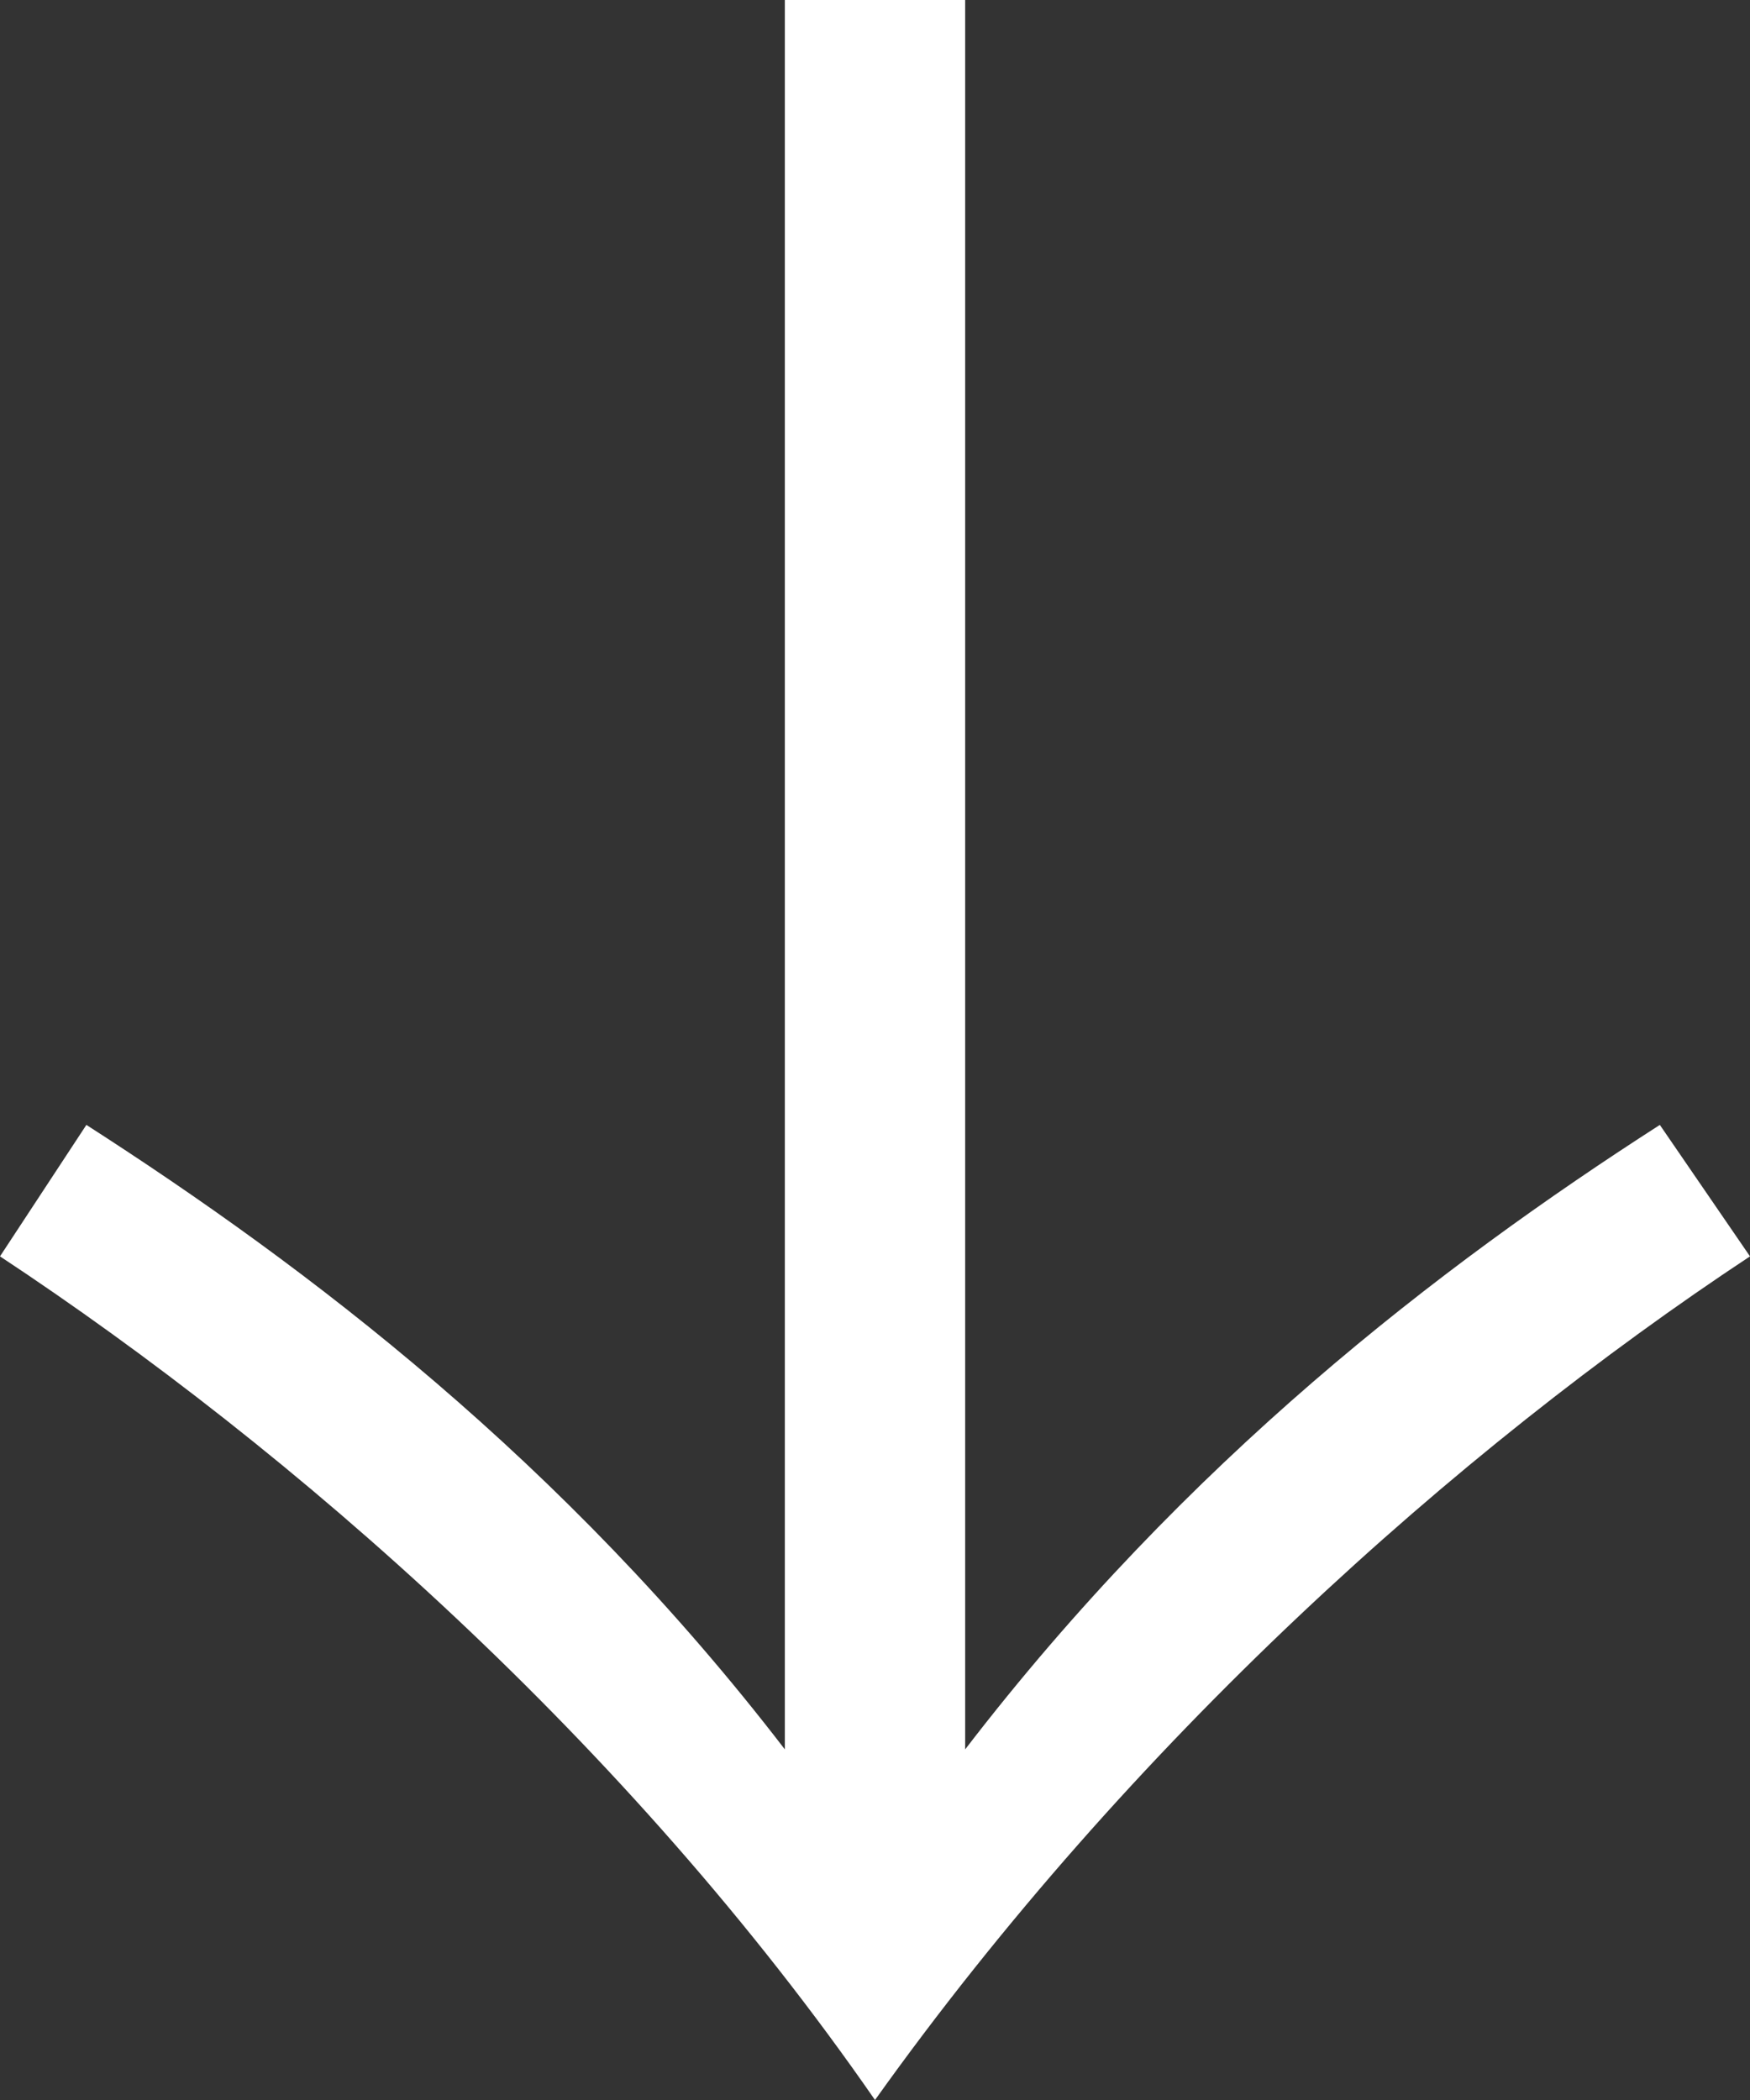 <svg width="25" height="30" viewBox="0 0 25 30" fill="none" xmlns="http://www.w3.org/2000/svg">
<rect x="0" y="0" width="25" height="30" fill="#333333" stroke="none"/>
<path d="M23.712 16.07L25 17.948C20.815 20.713 16.148 24.887 12.5 30C8.959 24.887 4.185 20.713 1.12282e-06 17.948L1.234 16.07C4.399 18.104 8.047 20.87 11.212 24.991L11.212 -6.02673e-07L13.788 -4.90112e-07L13.788 24.991C16.953 20.87 20.547 18.104 23.712 16.07Z" fill="white"/>
</svg>
